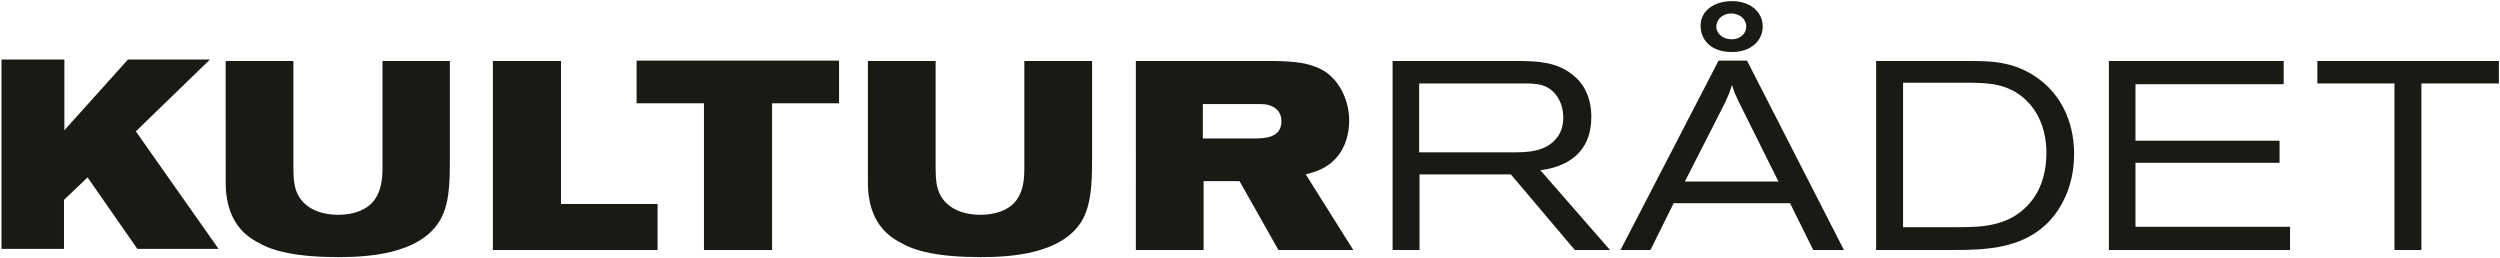 <?xml version="1.0" encoding="utf-8"?>
<!-- Generator: Adobe Illustrator 20.1.0, SVG Export Plug-In . SVG Version: 6.00 Build 0)  -->
<svg version="1.1" id="Lager_1" xmlns="http://www.w3.org/2000/svg" xmlns:xlink="http://www.w3.org/1999/xlink" x="0px" y="0px"
	 viewBox="0 0 668 69" style="enable-background:new 0 0 668 69;" xml:space="preserve">
<style type="text/css">
	.st0{fill:#1B1914;}
</style>
<polygon class="st0" points="17.2,15.9 17.2,34.8 34.2,15.9 56.1,15.9 36.3,35.1 58.4,66.5 36.7,66.5 23.4,47.4 17.1,53.4 
	17.1,66.5 0.4,66.5 0.4,15.9 "/>
<g>
	<path class="st0" d="M60.3,16.3h18.1V45c0,3.2,0.3,5.5,1.4,7.4c2.3,3.9,6.9,5,10.5,5c4.7,0,7.4-1.6,8.7-2.8
		c3.1-2.9,3.2-7.4,3.2-9.9V16.3h18v26.5c0,6-0.1,12.2-2.9,16.5c-5.5,8.6-18.9,9.4-26.9,9.4c-11.2,0-17.6-1.6-21.4-3.9
		c-7.9-3.9-8.7-11.9-8.7-16V16.3"/>
	<polygon class="st0" points="149.9,16.3 149.9,54.5 175.7,54.5 175.7,66.8 131.7,66.8 131.7,16.3 	"/>
	<polygon class="st0" points="224.2,16.2 224.2,27.6 206.3,27.6 206.3,66.8 188.1,66.8 188.1,27.6 170.1,27.6 170.1,16.2 	"/>
	<path class="st0" d="M232,16.3h18V45c0,3.2,0.3,5.5,1.4,7.4c2.3,3.9,6.9,5,10.5,5c4.7,0,7.4-1.6,8.7-2.8c3.1-2.9,3.1-7.4,3.1-9.9
		V16.3h18.1v26.5c0,6-0.2,12.2-2.9,16.5c-5.5,8.6-18.8,9.4-26.9,9.4c-11.2,0-17.6-1.6-21.4-3.9c-7.9-3.9-8.7-11.9-8.7-16V16.3"/>
	<path class="st0" d="M303.3,16.3h37.2c4.4,0.1,9.9,0.2,14.1,3.2c3.7,2.8,5.9,7.7,5.9,12.8c0,3.6-1.1,7.1-3.2,9.6
		c-2.9,3.4-6.3,4.1-8.4,4.7l12.7,20.2h-20l-10.4-18.4h-9.6v18.4h-18.1V16.3 M321.4,37H335c2.8,0,7.4-0.1,7.4-4.6
		c0-1.2-0.4-2.4-1.3-3.2c-1.4-1.3-3.3-1.4-4.7-1.4h-15V37z"/>
	<path class="st0" d="M372.1,16.3h34.4c4.4,0.1,9.8,0.2,14.2,4.1c1.7,1.4,4.5,4.7,4.5,10.8c0,12.1-10.2,13.8-13.6,14.3l18.6,21.3
		h-9.4l-17.1-20.2h-24.4v20.2h-7.2V16.3 M379.2,22.4v18.3h25c3.9,0,8.9-0.1,11.8-3.9c1.3-1.6,1.7-3.6,1.7-5.4c0-2-0.5-3.9-1.5-5.4
		c-2.3-3.7-5.9-3.7-9.2-3.7H379.2z"/>
	<path class="st0" d="M459.2,16.2h7.6l25.9,50.6h-8.2l-6.2-12.5h-31.1l-6.2,12.5h-8L459.2,16.2 M464.6,27.2
		c-0.4-0.9-0.8-1.7-1.2-2.6c-0.2-0.6-0.4-1.3-0.6-1.9c-0.2,0.7-0.5,1.3-0.7,2.1c-0.4,0.9-0.8,1.8-1.2,2.7l-10.7,21h25L464.6,27.2z
		 M471,7.1c0,3.7-3.1,6.8-8.2,6.8c-6.1,0-8.4-3.7-8.4-7c0-4.2,3.8-6.6,8.4-6.6C467.7,0.3,471,3.2,471,7.1 M458.6,7.1
		c0,1.9,1.8,3.4,4.1,3.4c2.4,0,3.9-1.6,3.9-3.4s-1.5-3.5-4.1-3.5C459.9,3.7,458.6,5.5,458.6,7.1"/>
	<path class="st0" d="M501.3,16.3h25.2c5.8,0,12.6,0.1,19.3,5.6c4.1,3.4,8.4,9.6,8.4,19.3c0,9.3-4.1,15.4-7.1,18.4
		c-7.1,7-17,7.2-25.5,7.2h-20.3V16.3 M508.5,22.2v38.5h14.8c6.4,0,14.2-0.2,19.6-7.1c2.9-3.7,3.9-8.4,3.9-12.7
		c0-6.8-2.6-11.4-5.3-14c-4.8-4.7-10.4-4.7-15-4.8H508.5z"/>
	<polygon class="st0" points="563.5,16.3 610.2,16.3 610.2,22.5 570.6,22.5 570.6,37.6 609.1,37.6 609.1,43.5 570.6,43.5 
		570.6,60.6 611.9,60.6 611.9,66.8 563.5,66.8 	"/>
	<polygon class="st0" points="619.2,16.3 667.7,16.3 667.7,22.3 647,22.3 647,66.8 639.8,66.8 639.8,22.3 619.2,22.3 	"/>
</g>
<g>
</g>
<g>
</g>
<g>
</g>
<g>
</g>
<g>
</g>
<g>
</g>
</svg>
